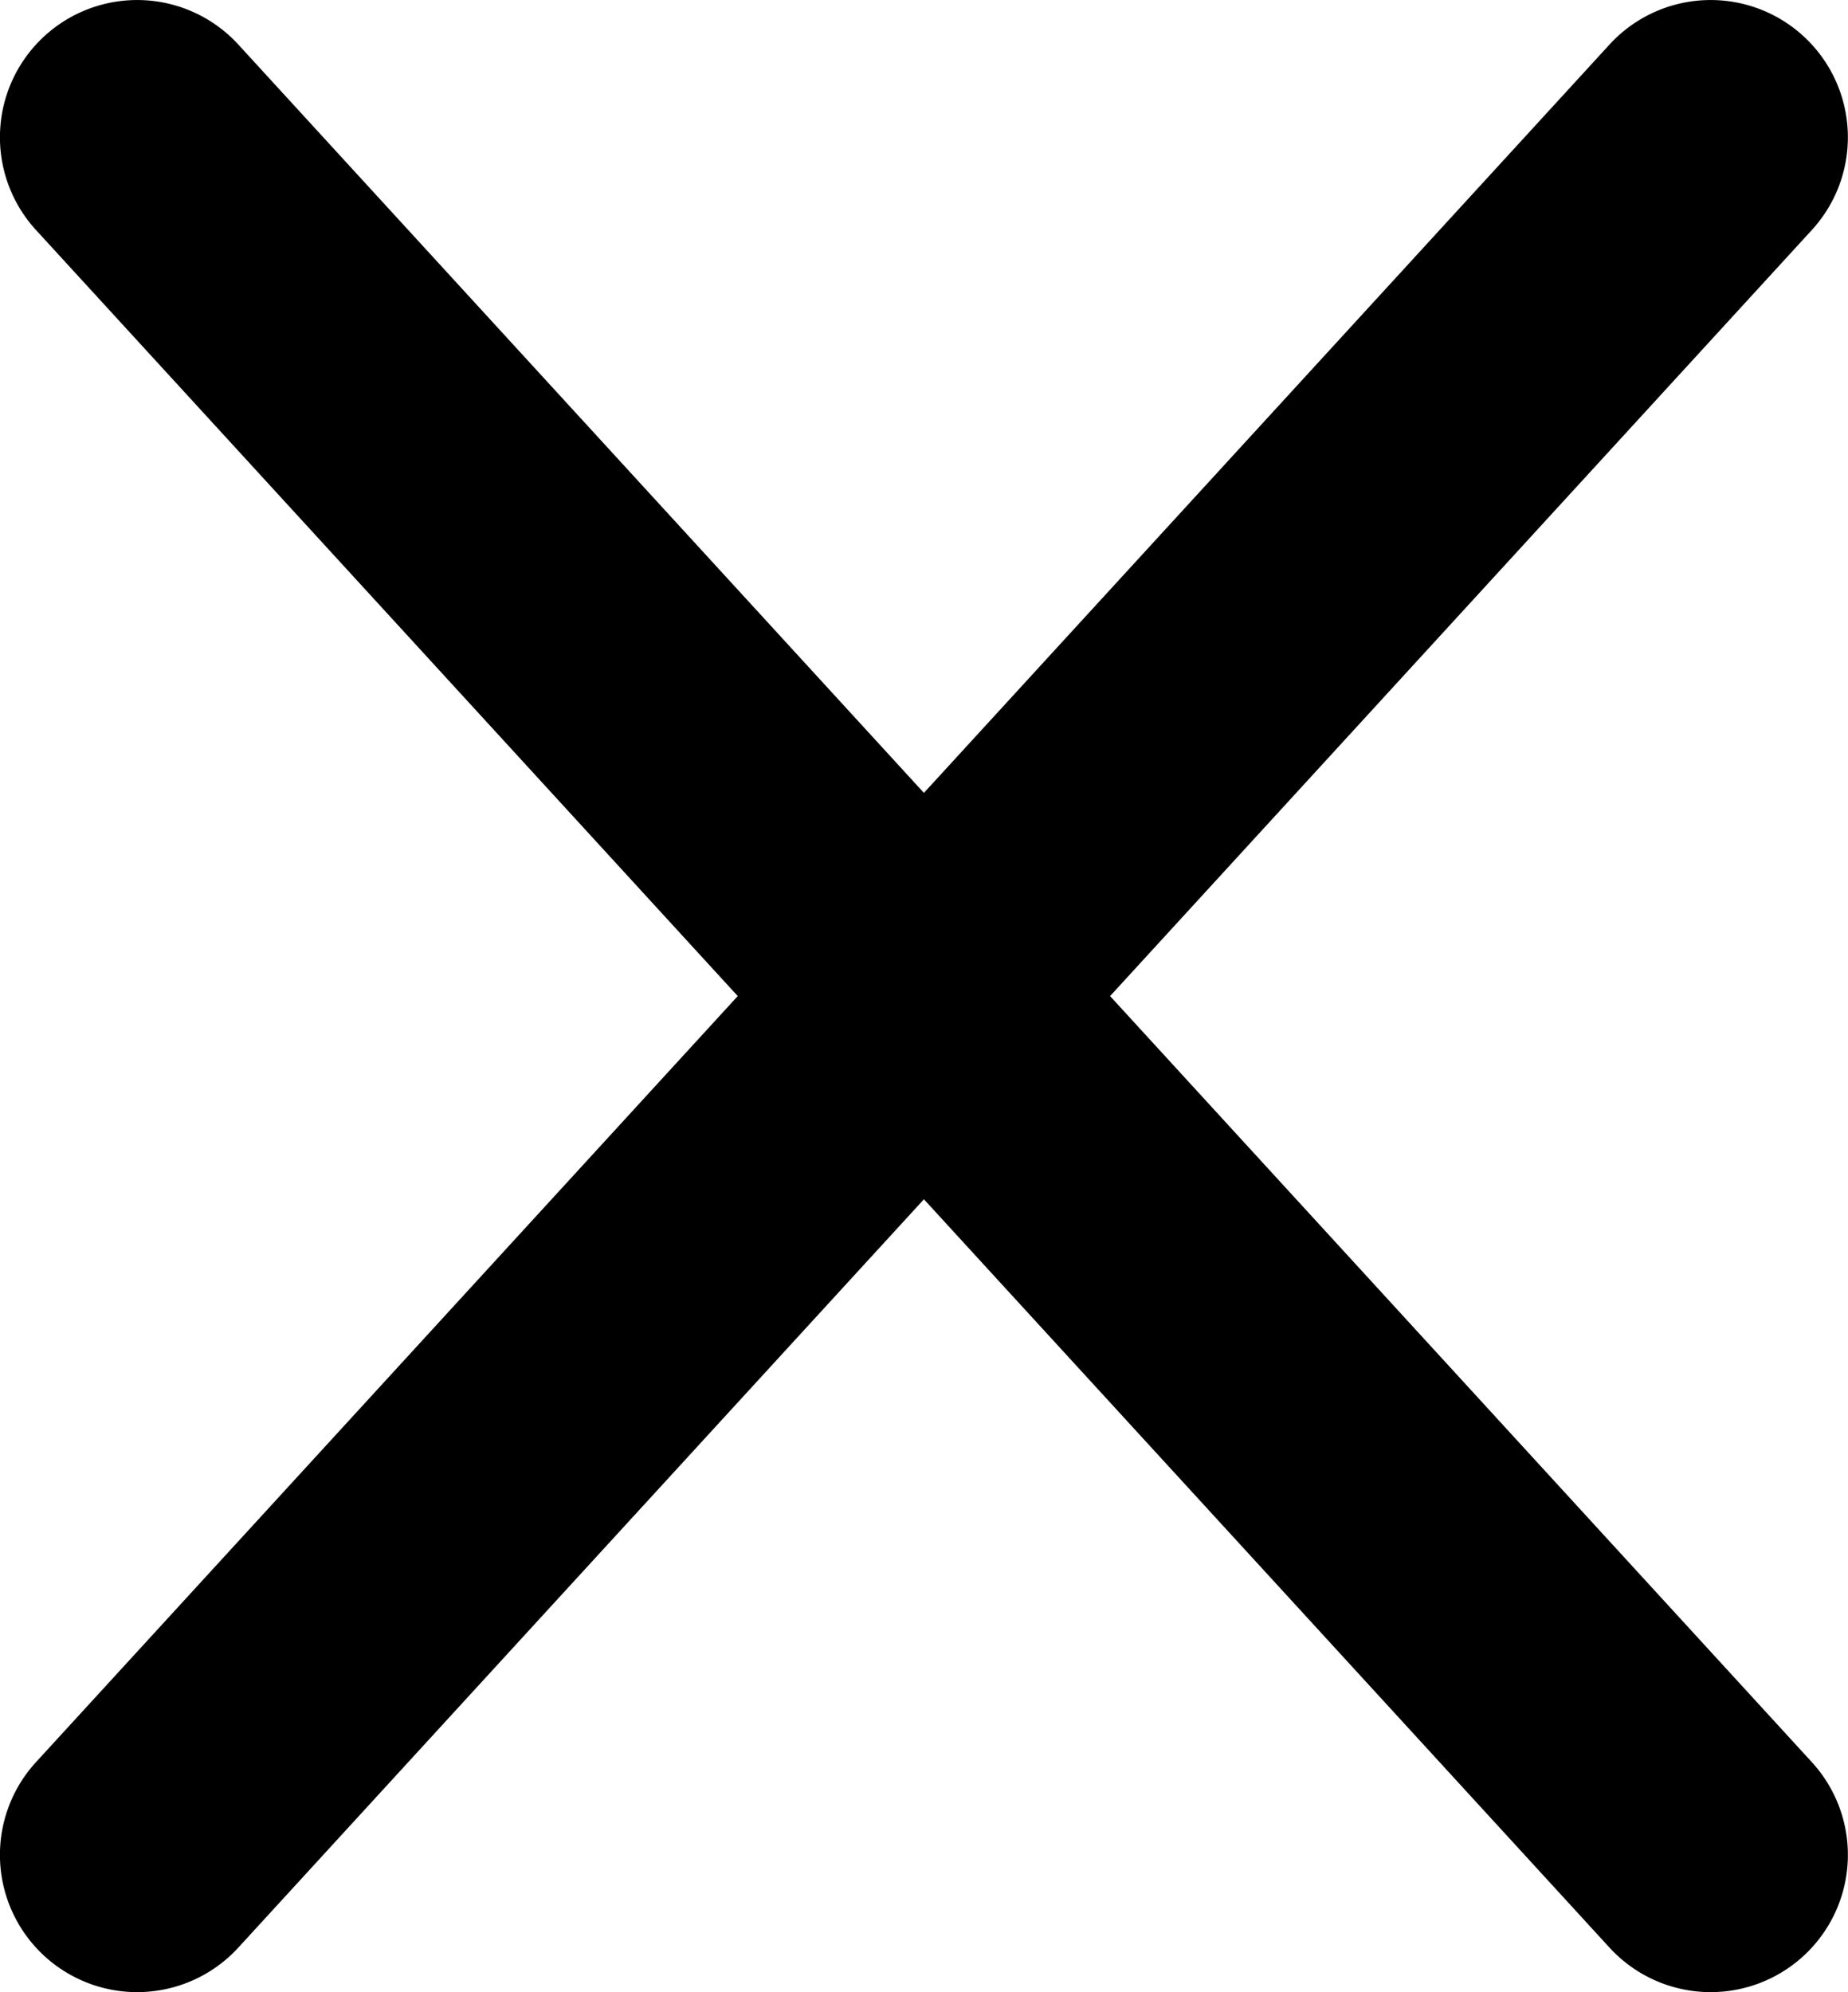 <svg xmlns="http://www.w3.org/2000/svg" width="10.671" height="11.5" viewBox="0 0 10.671 11.5"><title>Supprimer cet élément</title><path d="M9.075,8l4.052-4.422a.792.792,0,1,0-1.168-1.071L8,6.827,4.041,2.507A.792.792,0,1,0,2.873,3.578L6.925,8,2.873,12.422a.792.792,0,1,0,1.168,1.071L8,9.173l3.959,4.32a.792.792,0,1,0,1.168-1.071Z" transform="translate(-2.665 -2.25)"/></svg>